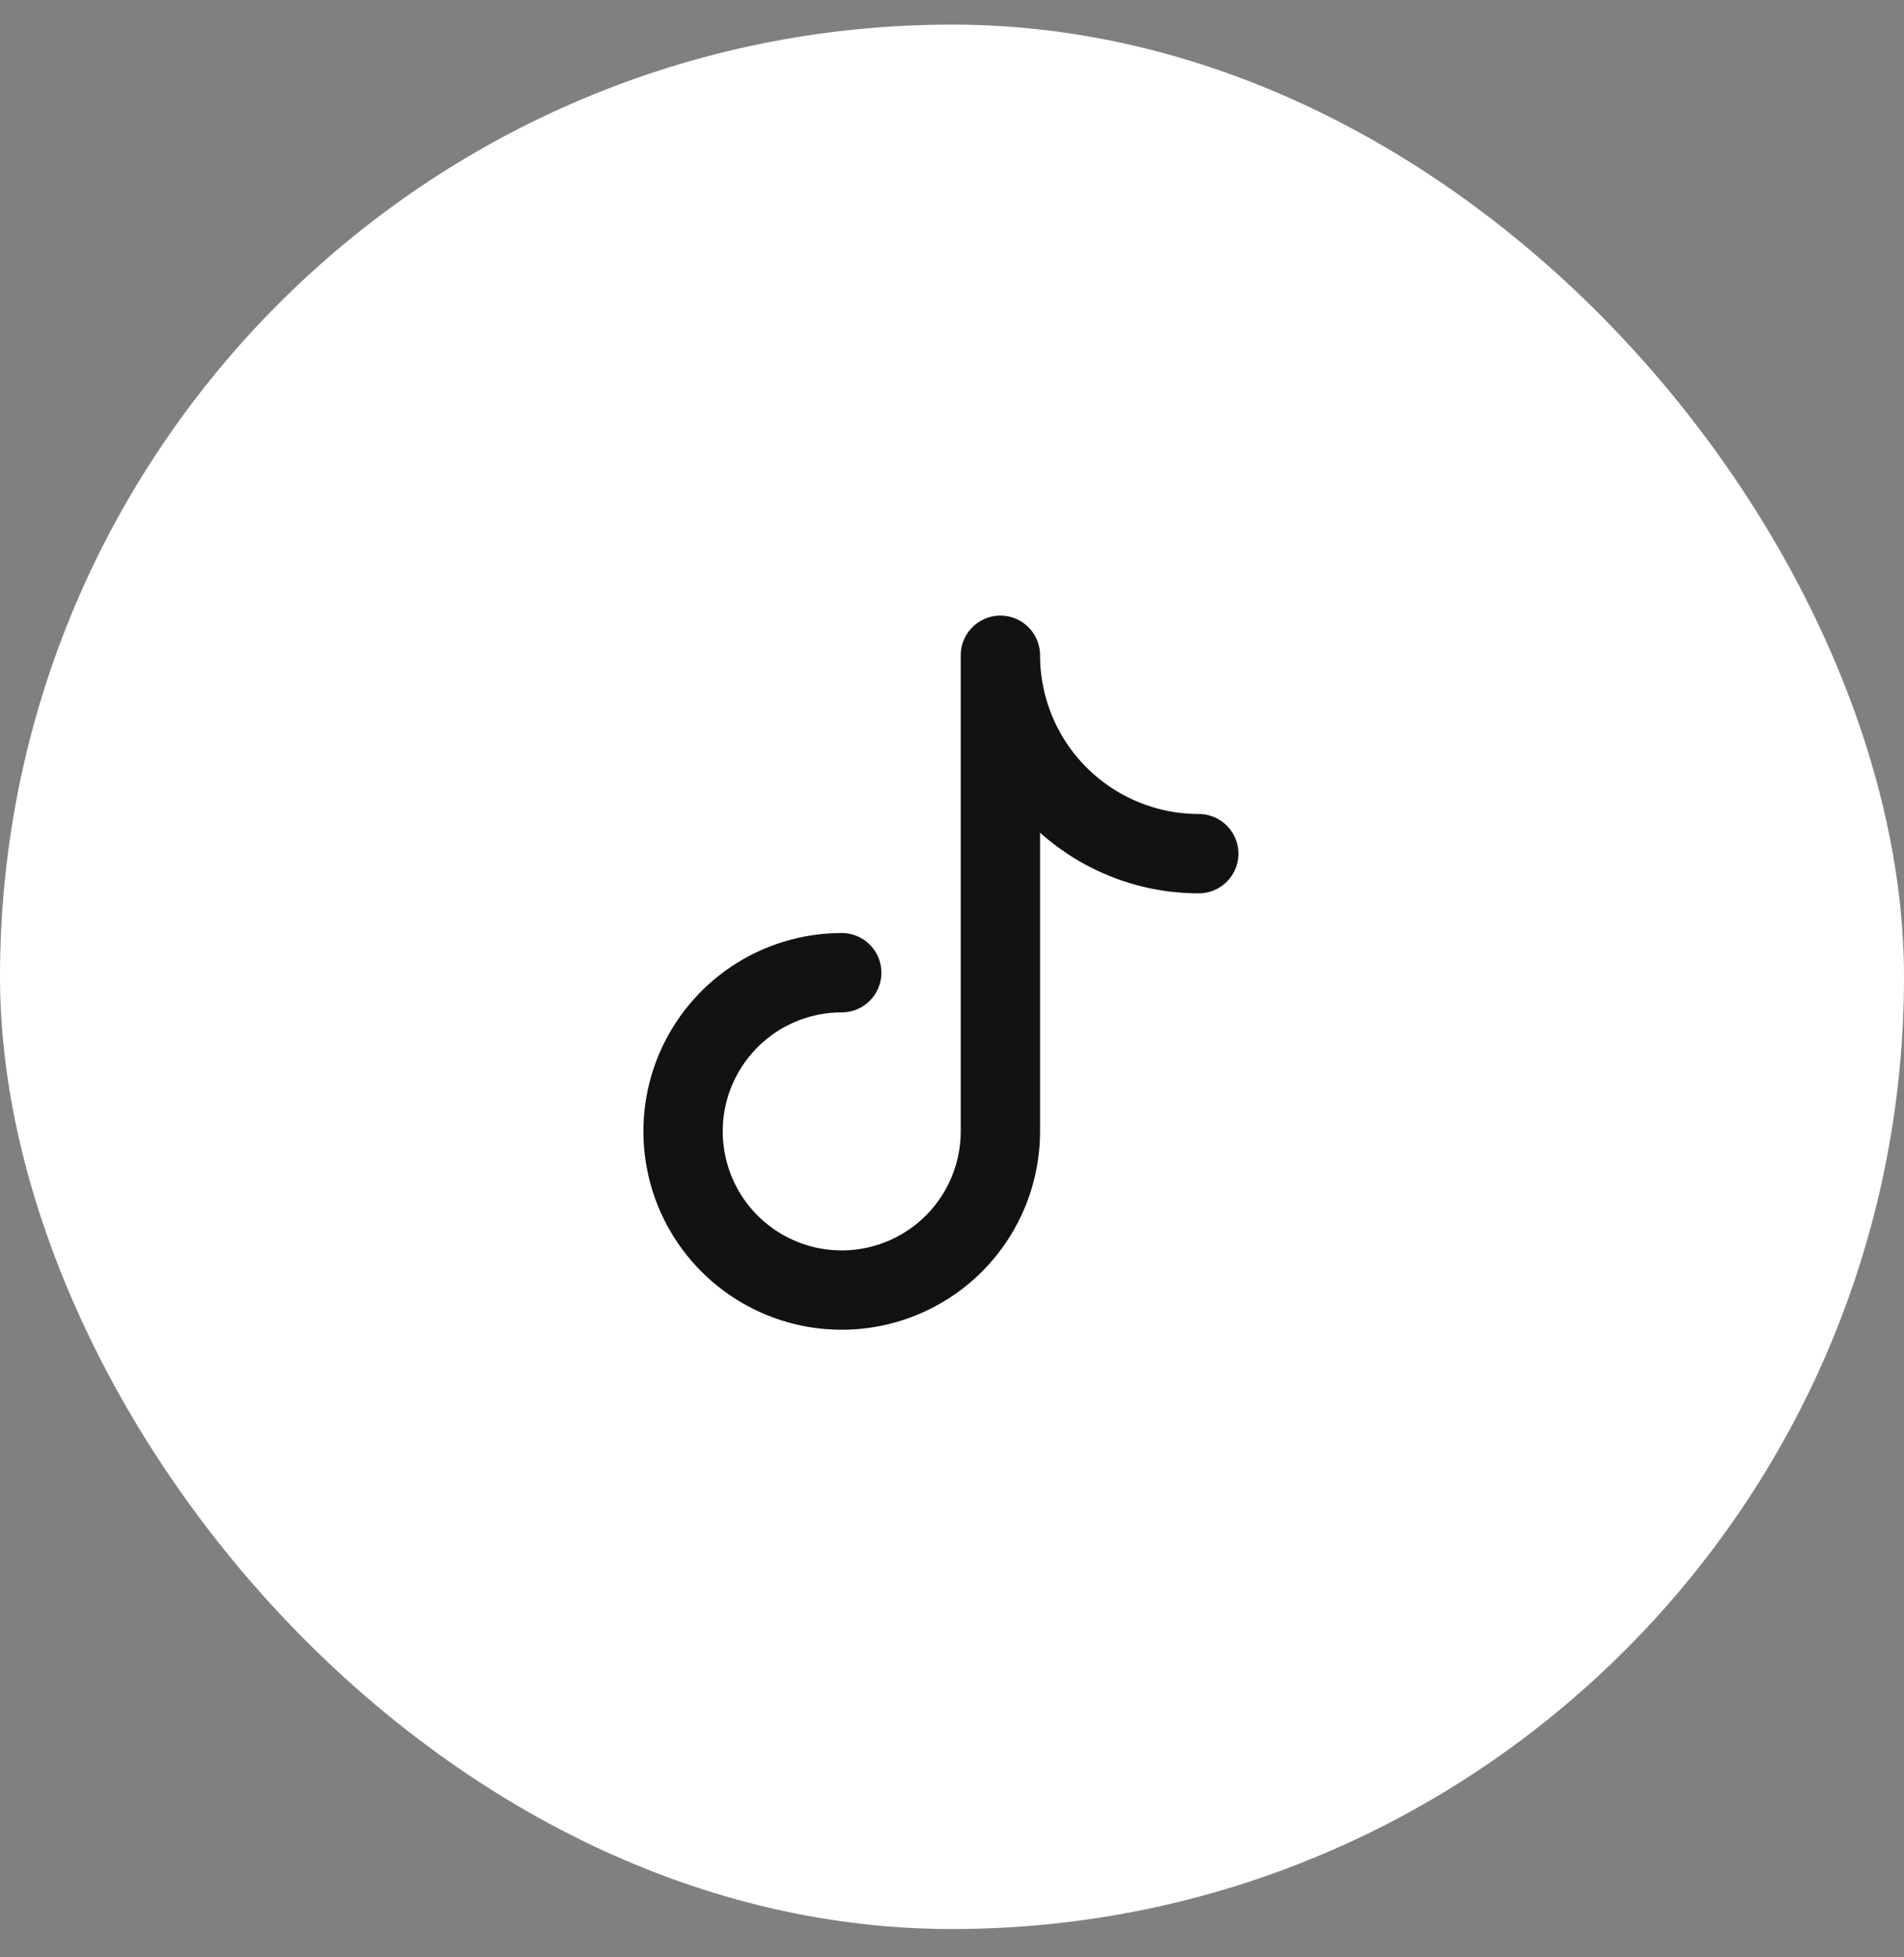 <svg width="36" height="37" viewBox="0 0 36 37" fill="none" xmlns="http://www.w3.org/2000/svg">
<rect x="0" y="0" width="36" height="37" fill="#808080" stroke="none"/>
<rect y="0.465" width="36" height="36" rx="18" fill="white"/>
<path d="M15.915 18.387C15.322 18.387 14.742 18.563 14.248 18.892C13.755 19.222 13.37 19.691 13.143 20.239C12.916 20.787 12.857 21.39 12.973 21.972C13.088 22.554 13.374 23.088 13.794 23.508C14.213 23.928 14.748 24.213 15.33 24.329C15.912 24.445 16.515 24.385 17.063 24.158C17.611 23.931 18.08 23.547 18.409 23.053C18.739 22.56 18.915 21.98 18.915 21.387V12.387C18.915 13.381 19.31 14.335 20.013 15.038C20.717 15.742 21.671 16.137 22.665 16.137" stroke="#121212" stroke-width="1.5" stroke-linecap="round" stroke-linejoin="round"/>
</svg>
